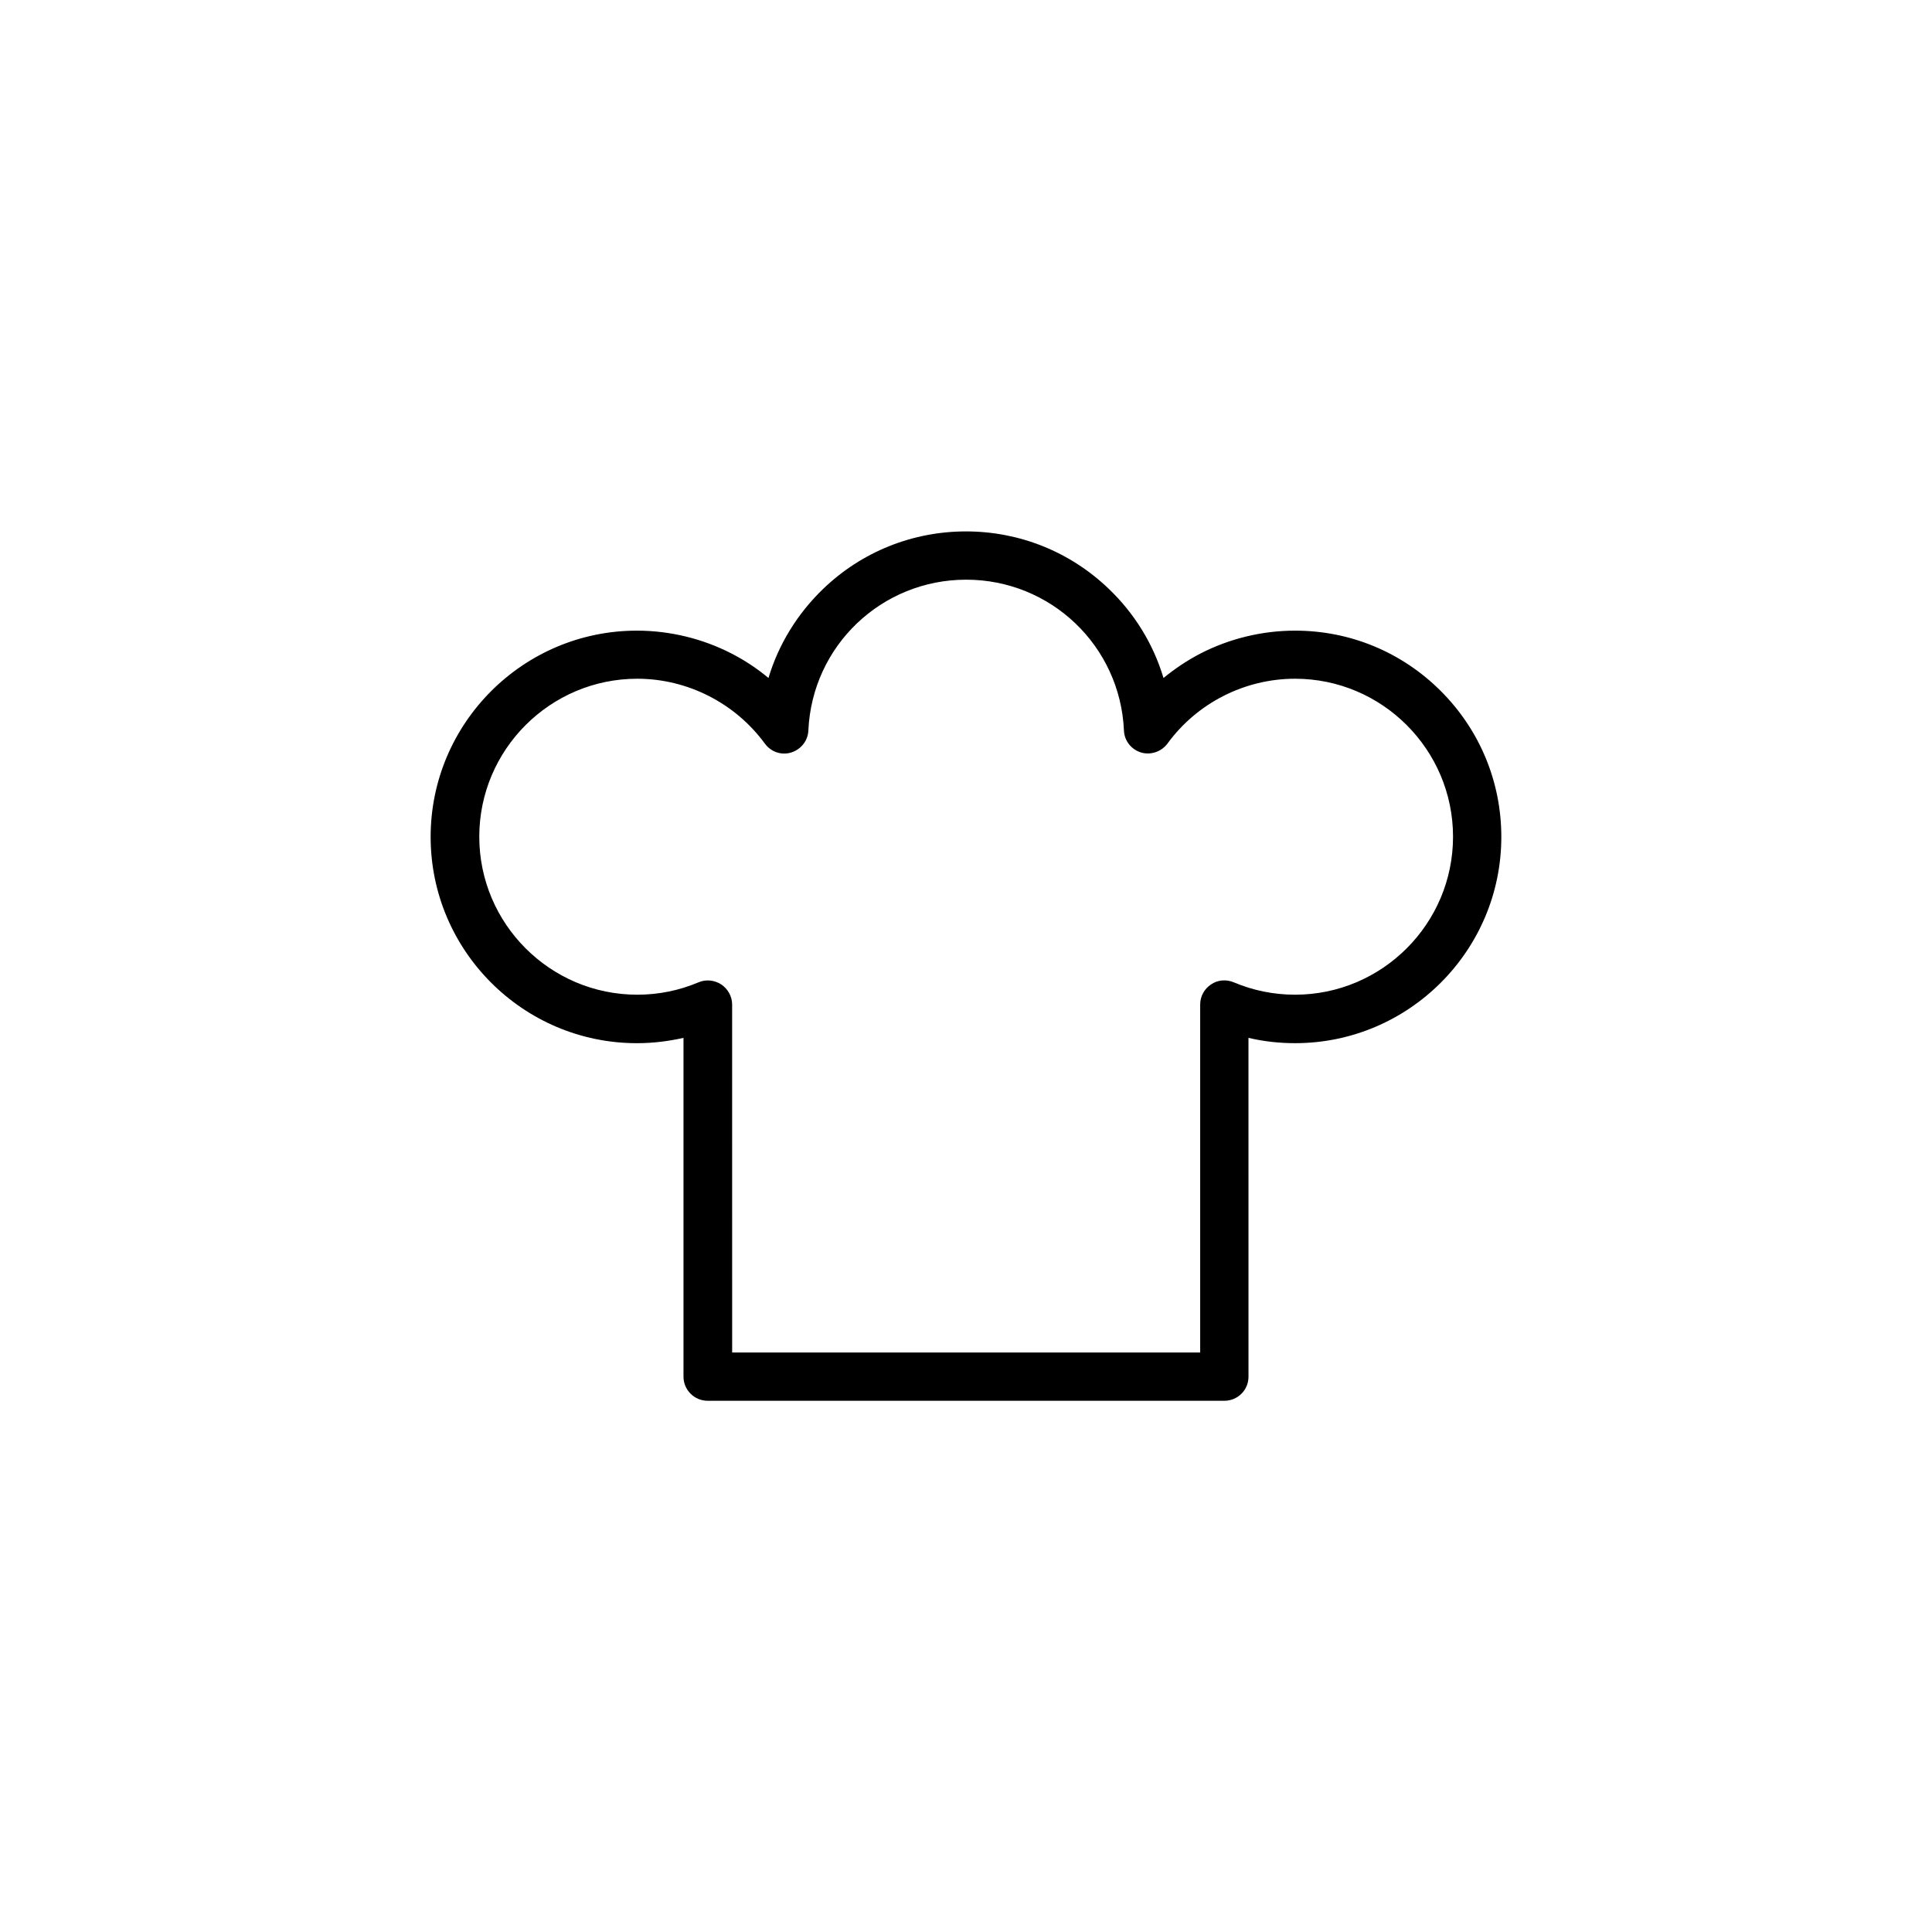 <?xml version="1.0" encoding="UTF-8"?>
<!-- Uploaded to: SVG Repo, www.svgrepo.com, Generator: SVG Repo Mixer Tools -->
<svg fill="#000000" width="800px" height="800px" version="1.1" viewBox="144 144 512 512" xmlns="http://www.w3.org/2000/svg">
 <path d="m468.46 515.22h-136.93c-3.527 0-6.398-2.871-6.398-6.398v-89.777c-4.031 0.906-8.113 1.41-12.344 1.41-30.129 0-54.664-24.535-54.664-54.664 0-30.129 24.535-54.664 54.664-54.664 8.715 0 17.434 2.117 25.141 6.098 3.426 1.762 6.699 3.93 9.723 6.449 2.672-8.918 7.656-17.027 14.508-23.629 10.227-9.824 23.68-15.215 37.836-15.215s27.609 5.391 37.836 15.215c6.902 6.602 11.84 14.711 14.508 23.629 3.023-2.469 6.246-4.637 9.723-6.449 7.707-3.981 16.426-6.098 25.141-6.098 14.609 0 28.312 5.691 38.641 16.02s16.02 24.082 16.02 38.641c0 30.129-24.535 54.664-54.664 54.664-4.18 0-8.312-0.453-12.344-1.41l0.008 89.781c0 3.578-2.871 6.398-6.398 6.398zm-130.54-12.797h124.14v-92.195c0-2.168 1.059-4.133 2.871-5.34 1.762-1.211 4.031-1.41 6.047-0.555 5.141 2.168 10.629 3.273 16.223 3.273 23.074 0 41.867-18.793 41.867-41.867s-18.793-41.867-41.867-41.867c-13.301 0-25.945 6.398-33.805 17.18-1.613 2.168-4.434 3.125-7.004 2.367-2.621-0.805-4.434-3.125-4.535-5.844-1.008-22.418-19.398-39.953-41.816-39.953s-40.809 17.531-41.816 39.953c-0.102 2.719-1.965 5.039-4.535 5.844-2.621 0.805-5.391-0.152-7.004-2.367-7.859-10.73-20.504-17.18-33.805-17.18-23.074 0-41.867 18.793-41.867 41.867s18.793 41.867 41.867 41.867c5.644 0 11.082-1.109 16.223-3.273 1.965-0.855 4.231-0.605 6.047 0.555 1.762 1.211 2.871 3.176 2.871 5.34l0.004 92.195z"/>
</svg>